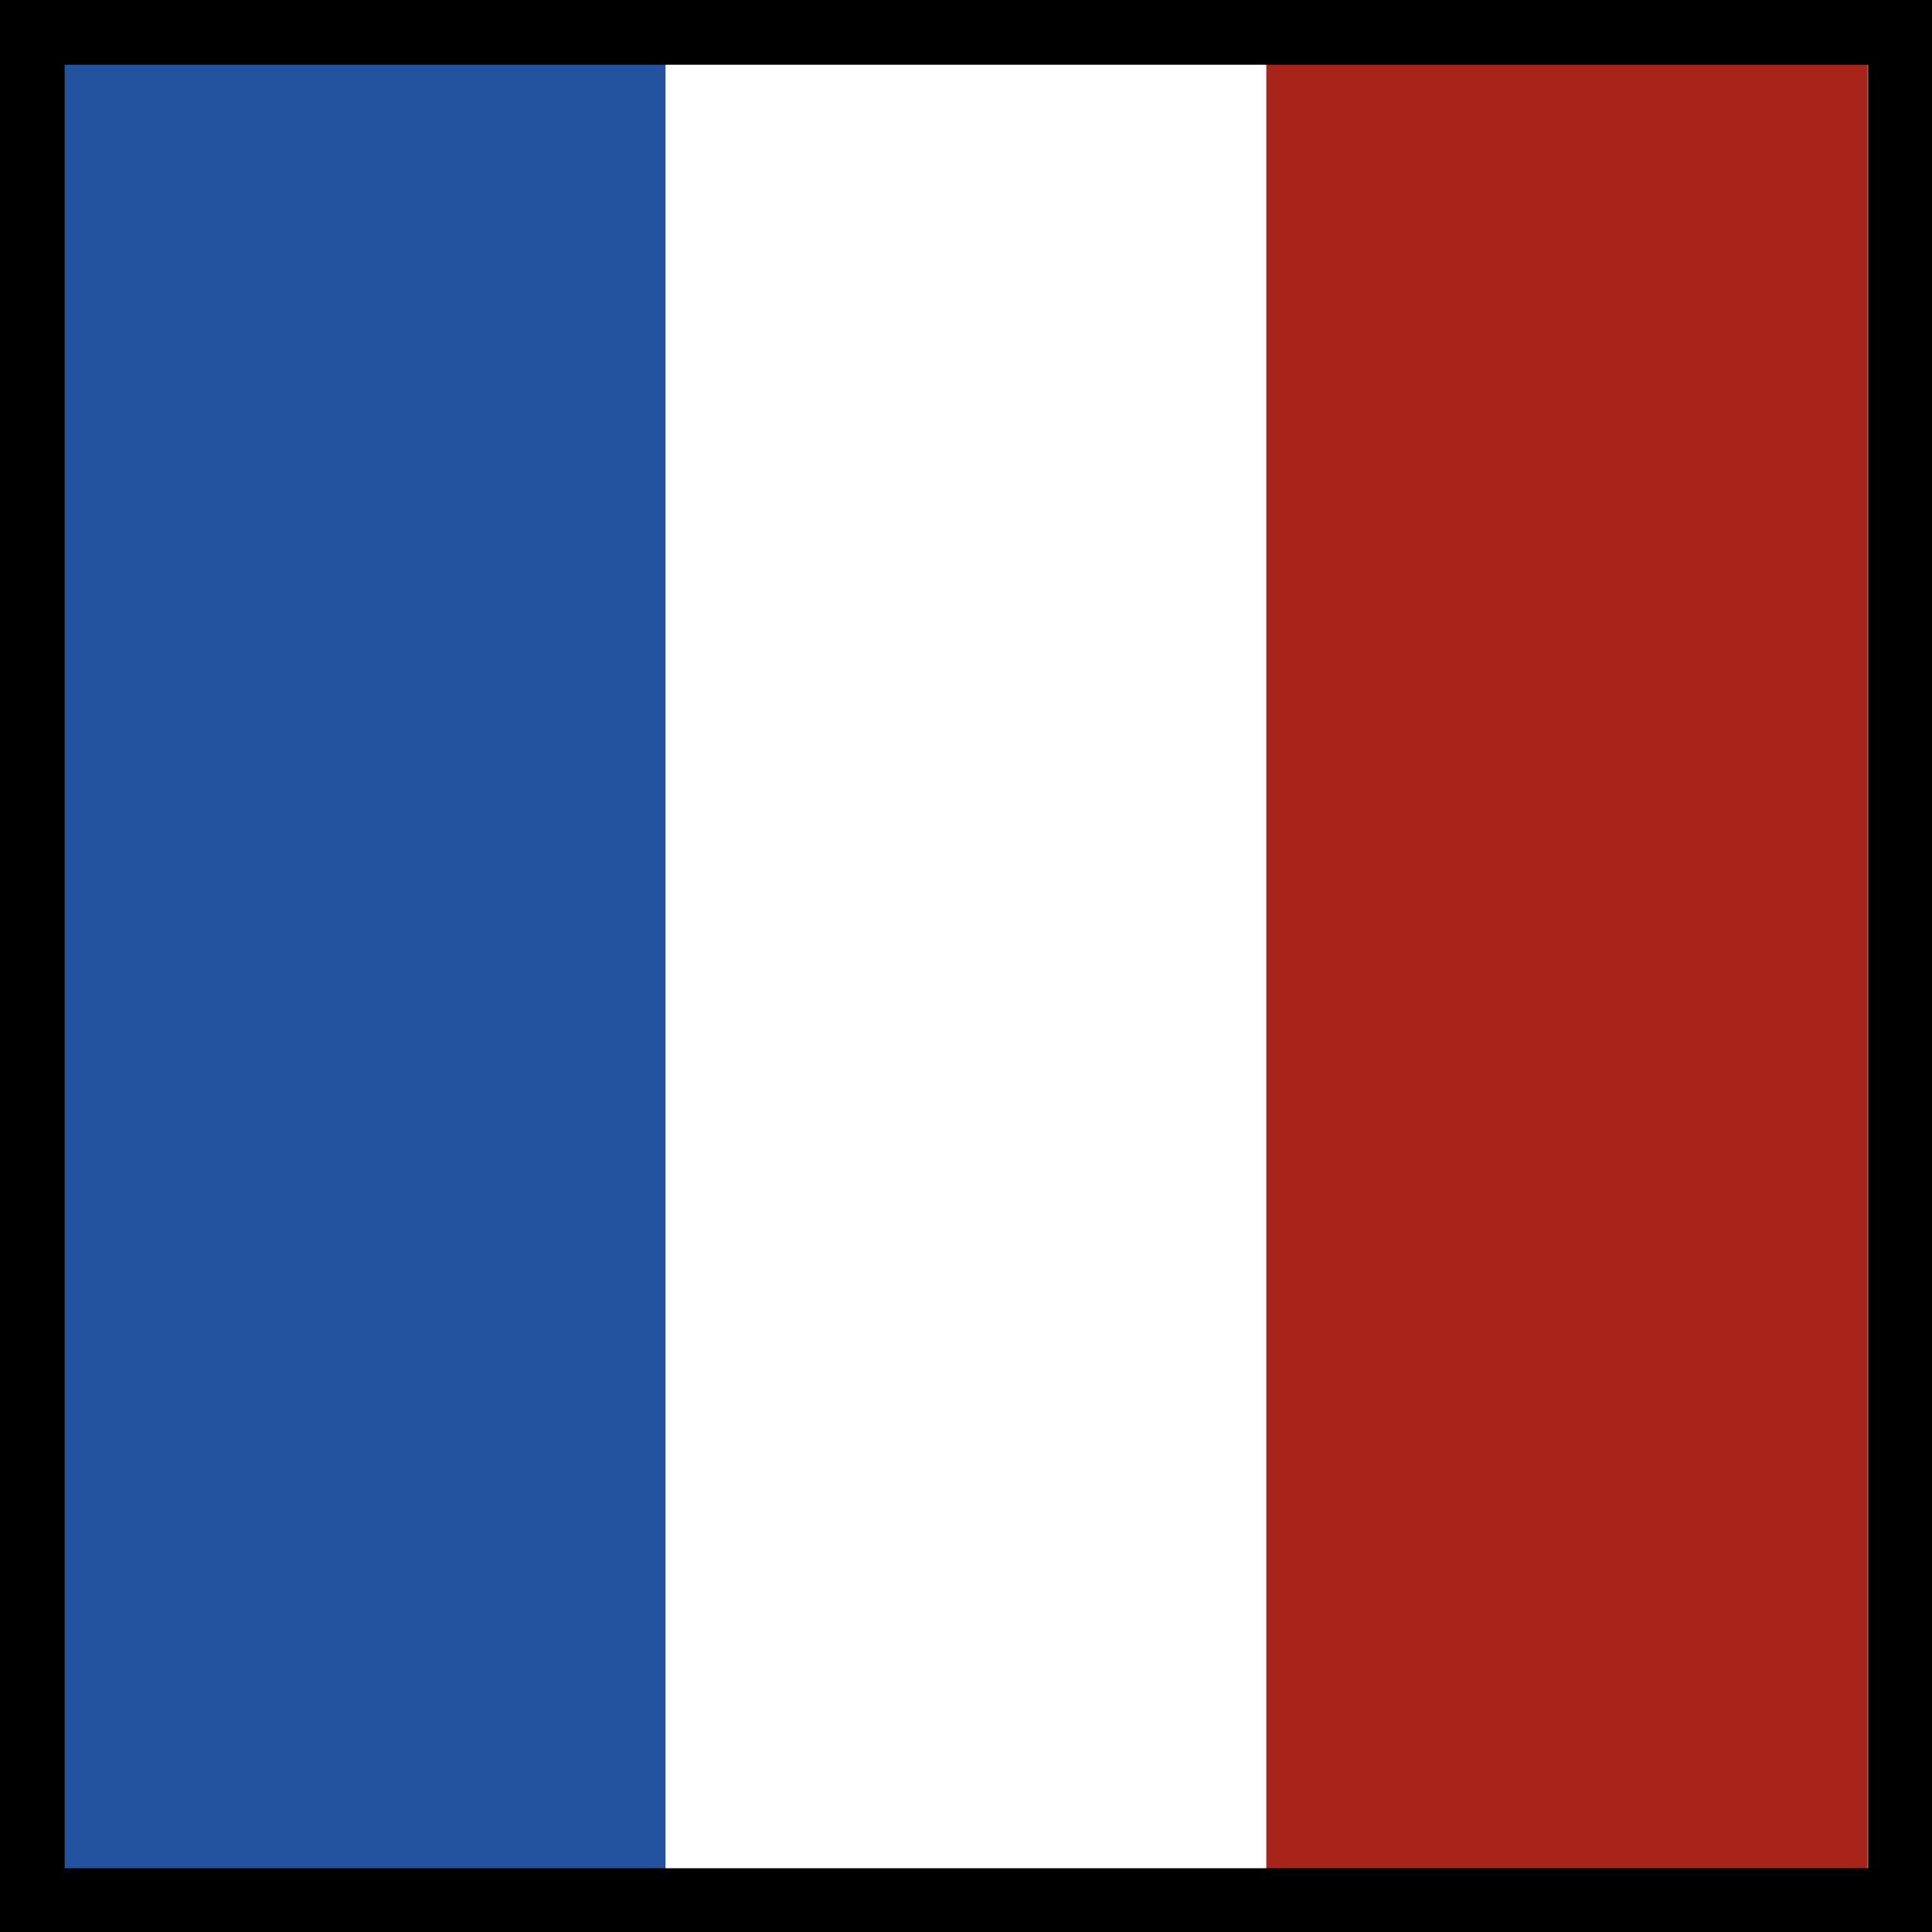 <?xml version="1.0" encoding="utf-8"?>
<!-- Generator: Adobe Illustrator 24.3.1, SVG Export Plug-In . SVG Version: 6.00 Build 0)  -->
<svg version="1.1" id="Layer_1" xmlns="http://www.w3.org/2000/svg" xmlns:xlink="http://www.w3.org/1999/xlink" x="0px" y="0px"
	 viewBox="0 0 20 20" style="enable-background:new 0 0 20 20;" xml:space="preserve">
<rect x="0" y="0" width="20" height="20" fill="#808080" stroke="none"/>
<style type="text/css">
	.st0{fill:#23529E;}
	.st1{fill:#FFFFFF;}
	.st2{fill:#A8241A;}
	.st3{fill-rule:evenodd;clip-rule:evenodd;}
</style>
<rect id="Rectangle_4210_31_" x="0.67" y="0.27" class="st0" width="6.22" height="19.31"/>
<rect id="Rectangle_4210_30_" x="6.89" y="0.34" class="st1" width="6.22" height="19.31"/>
<rect id="Rectangle_4210_29_" x="13.11" y="0.34" class="st2" width="6.22" height="19.31"/>
<path id="Path_3659_3_" class="st3" d="M0,0v20h20V0H0z M0.67,0.67v18.67h18.67V0.67H0.67z"/>
</svg>
